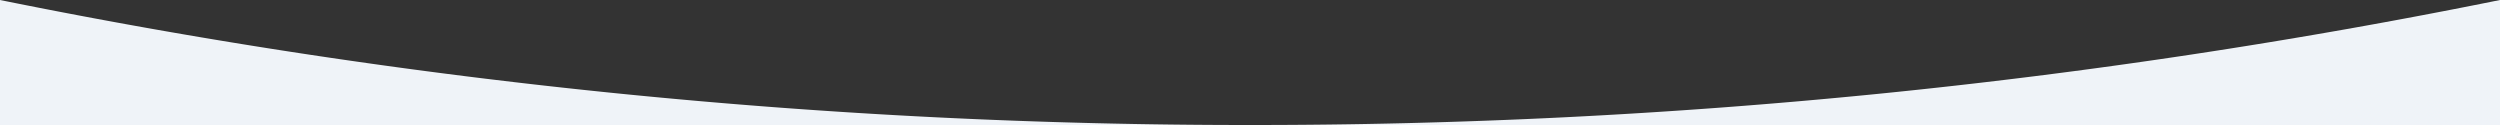 <svg xmlns="http://www.w3.org/2000/svg" viewBox="0 0 1920 96.04">
  <rect x="0" y="0" width="1920" height="96.04" fill="#333333" stroke="none"/>
  <defs>
    <style>
      .cls-1 {
        fill: #eff3f8;
      }
    </style>
  </defs>
  <g id="" data-name="">
    <path class="cls-1" d="M0,96H960A4821.62,4821.62,0,0,1,0,0Z"/>
    <path class="cls-1" d="M960,96h960V0A4821.62,4821.62,0,0,1,960,96Z"/>
  </g>
</svg>
